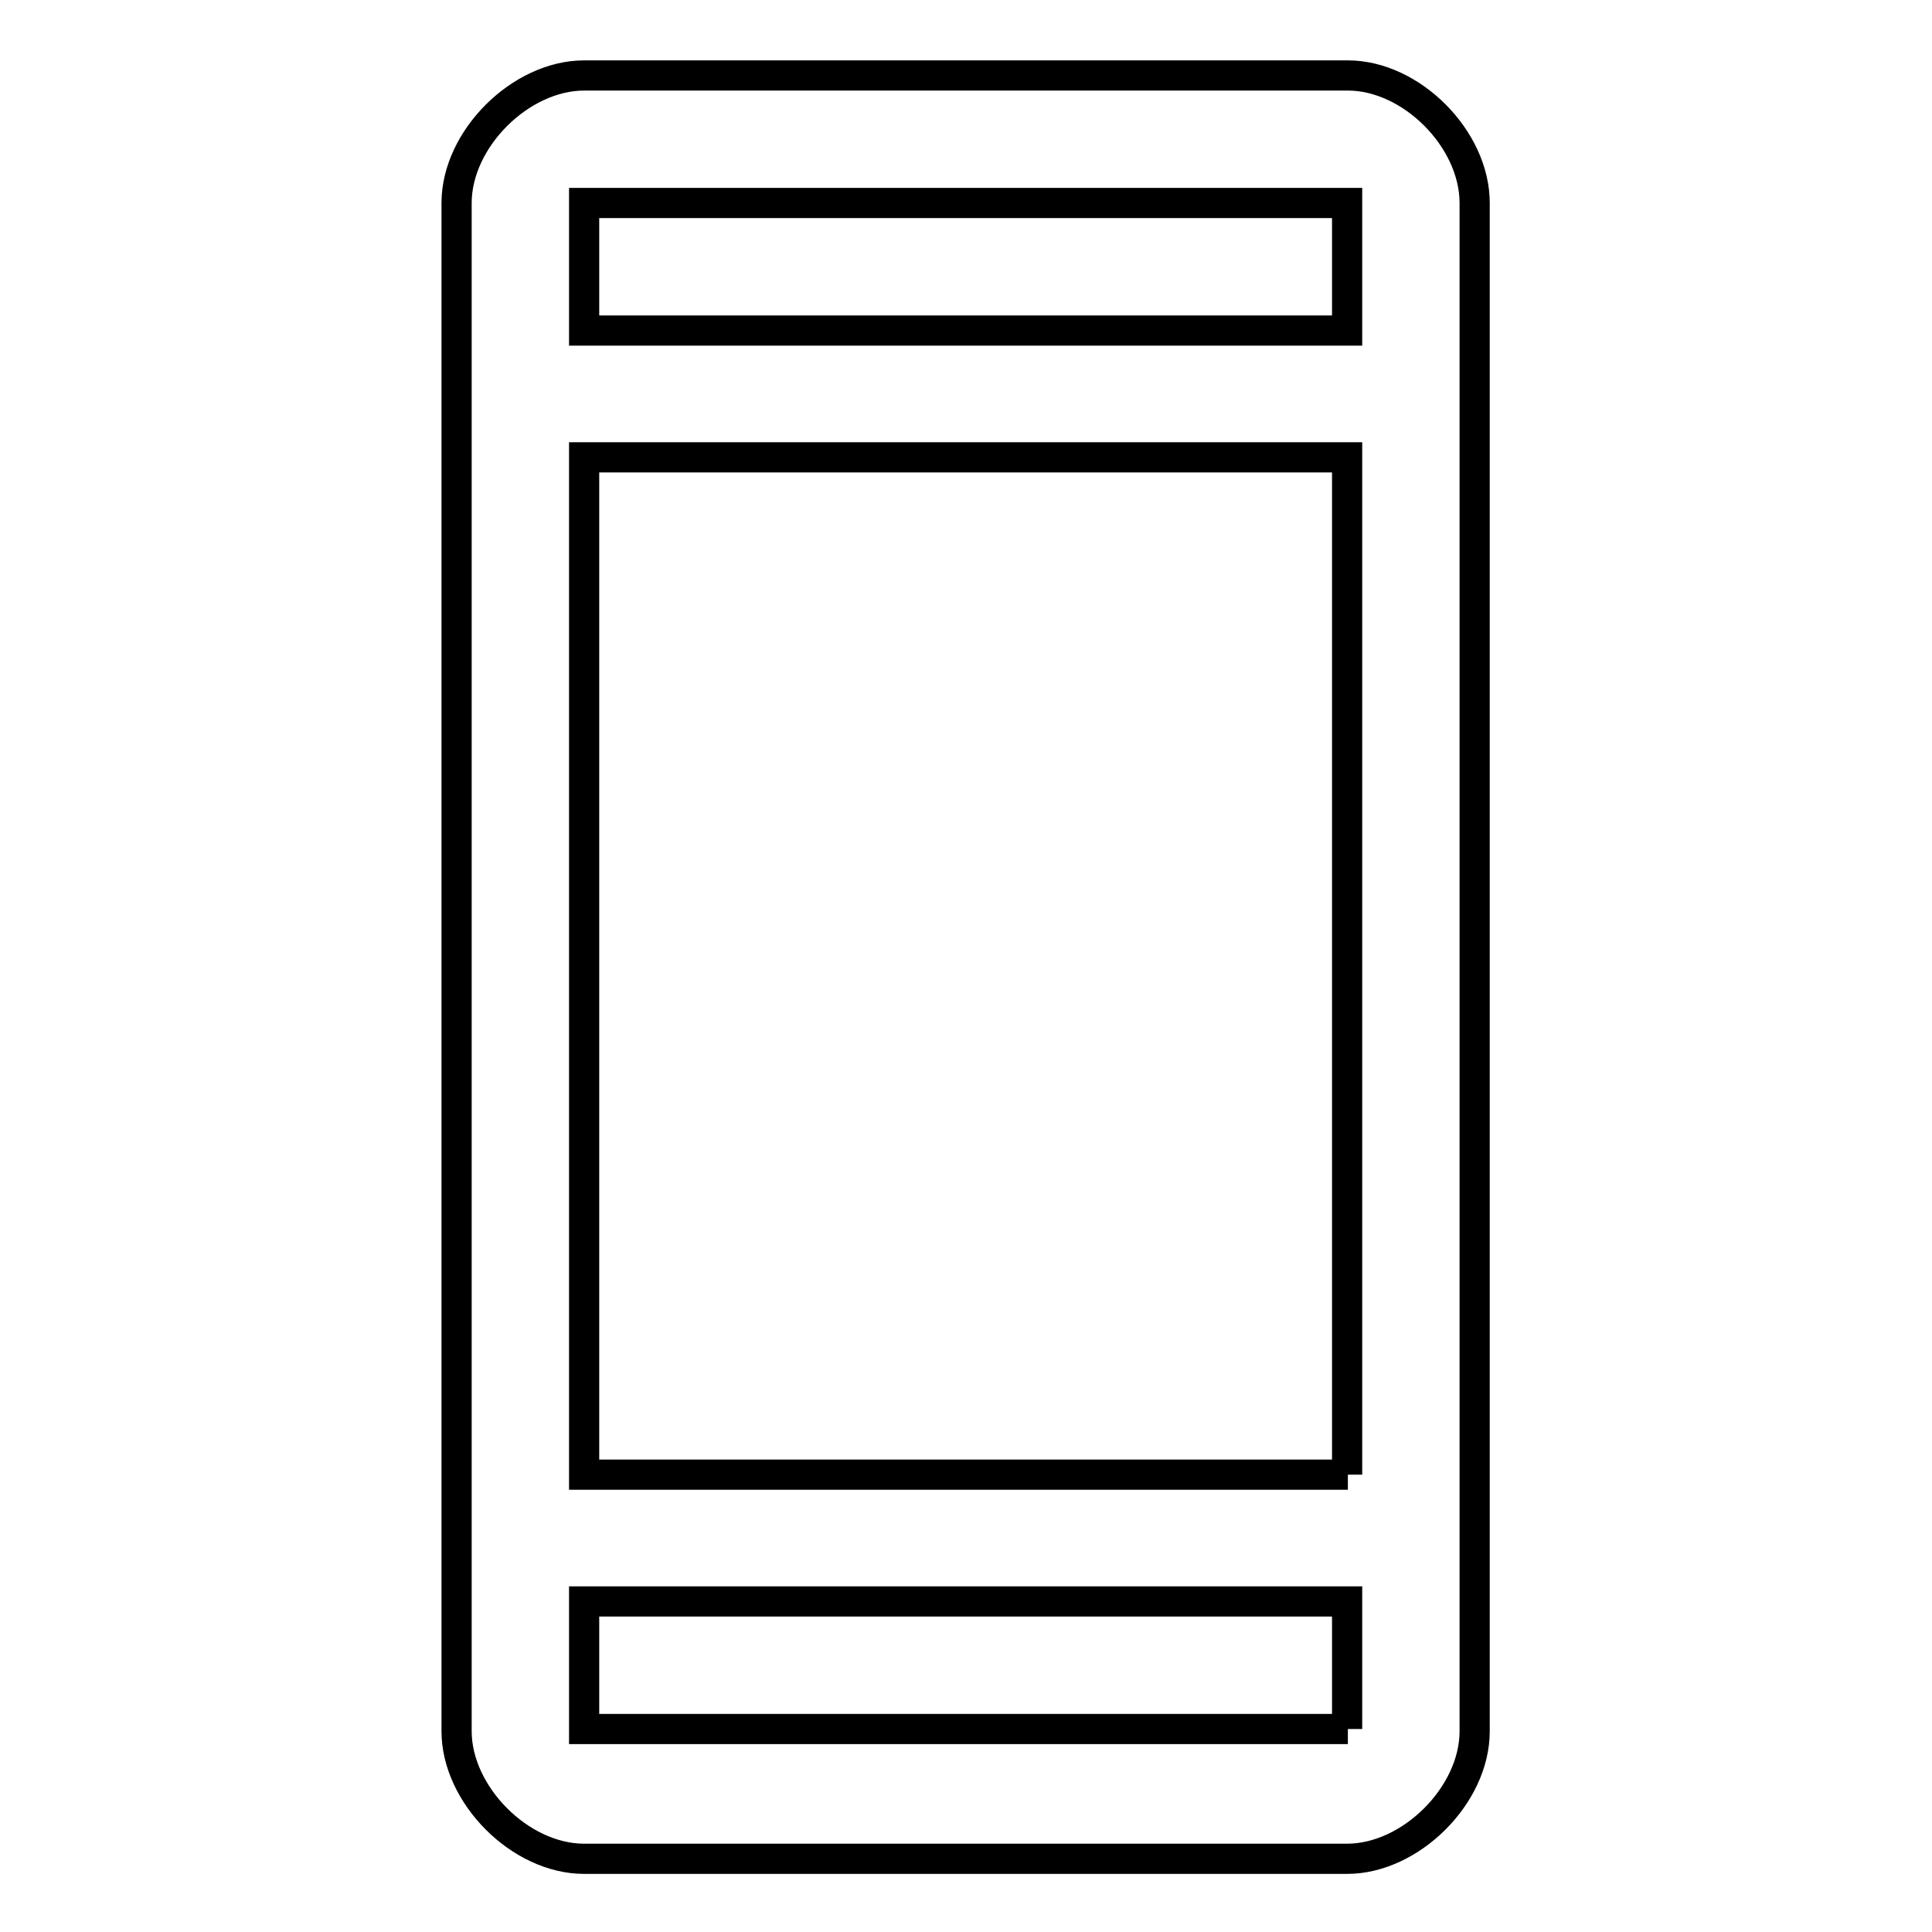 <?xml version="1.0" encoding="utf-8"?>
<!-- Svg Vector Icons : http://www.onlinewebfonts.com/icon -->
<!DOCTYPE svg PUBLIC "-//W3C//DTD SVG 1.1//EN" "http://www.w3.org/Graphics/SVG/1.1/DTD/svg11.dtd">
<svg version="1.1" xmlns="http://www.w3.org/2000/svg" xmlns:xlink="http://www.w3.org/1999/xlink" x="0px" y="0px" viewBox="0 0 256 256" enable-background="new 0 0 256 256" xml:space="preserve">
<g> <path stroke-width="4" fill-opacity="0" stroke="#000000"  d="M178.6,10H77.4c-8.4,0-16.9,8.4-16.9,16.9v16.9v16.9v134.9v16.9v16.9c0,8.4,8.4,16.9,16.9,16.9h101.1 c8.4,0,16.9-8.4,16.9-16.9v-16.9v-16.9V60.6V43.7V26.9C195.4,18.4,187,10,178.6,10z M178.6,229.1H77.4v-16.9h101.1V229.1z  M178.6,195.4H77.4V60.6h101.1V195.4z M77.4,43.7V26.9h101.1v16.9H77.4z"/></g>
</svg>